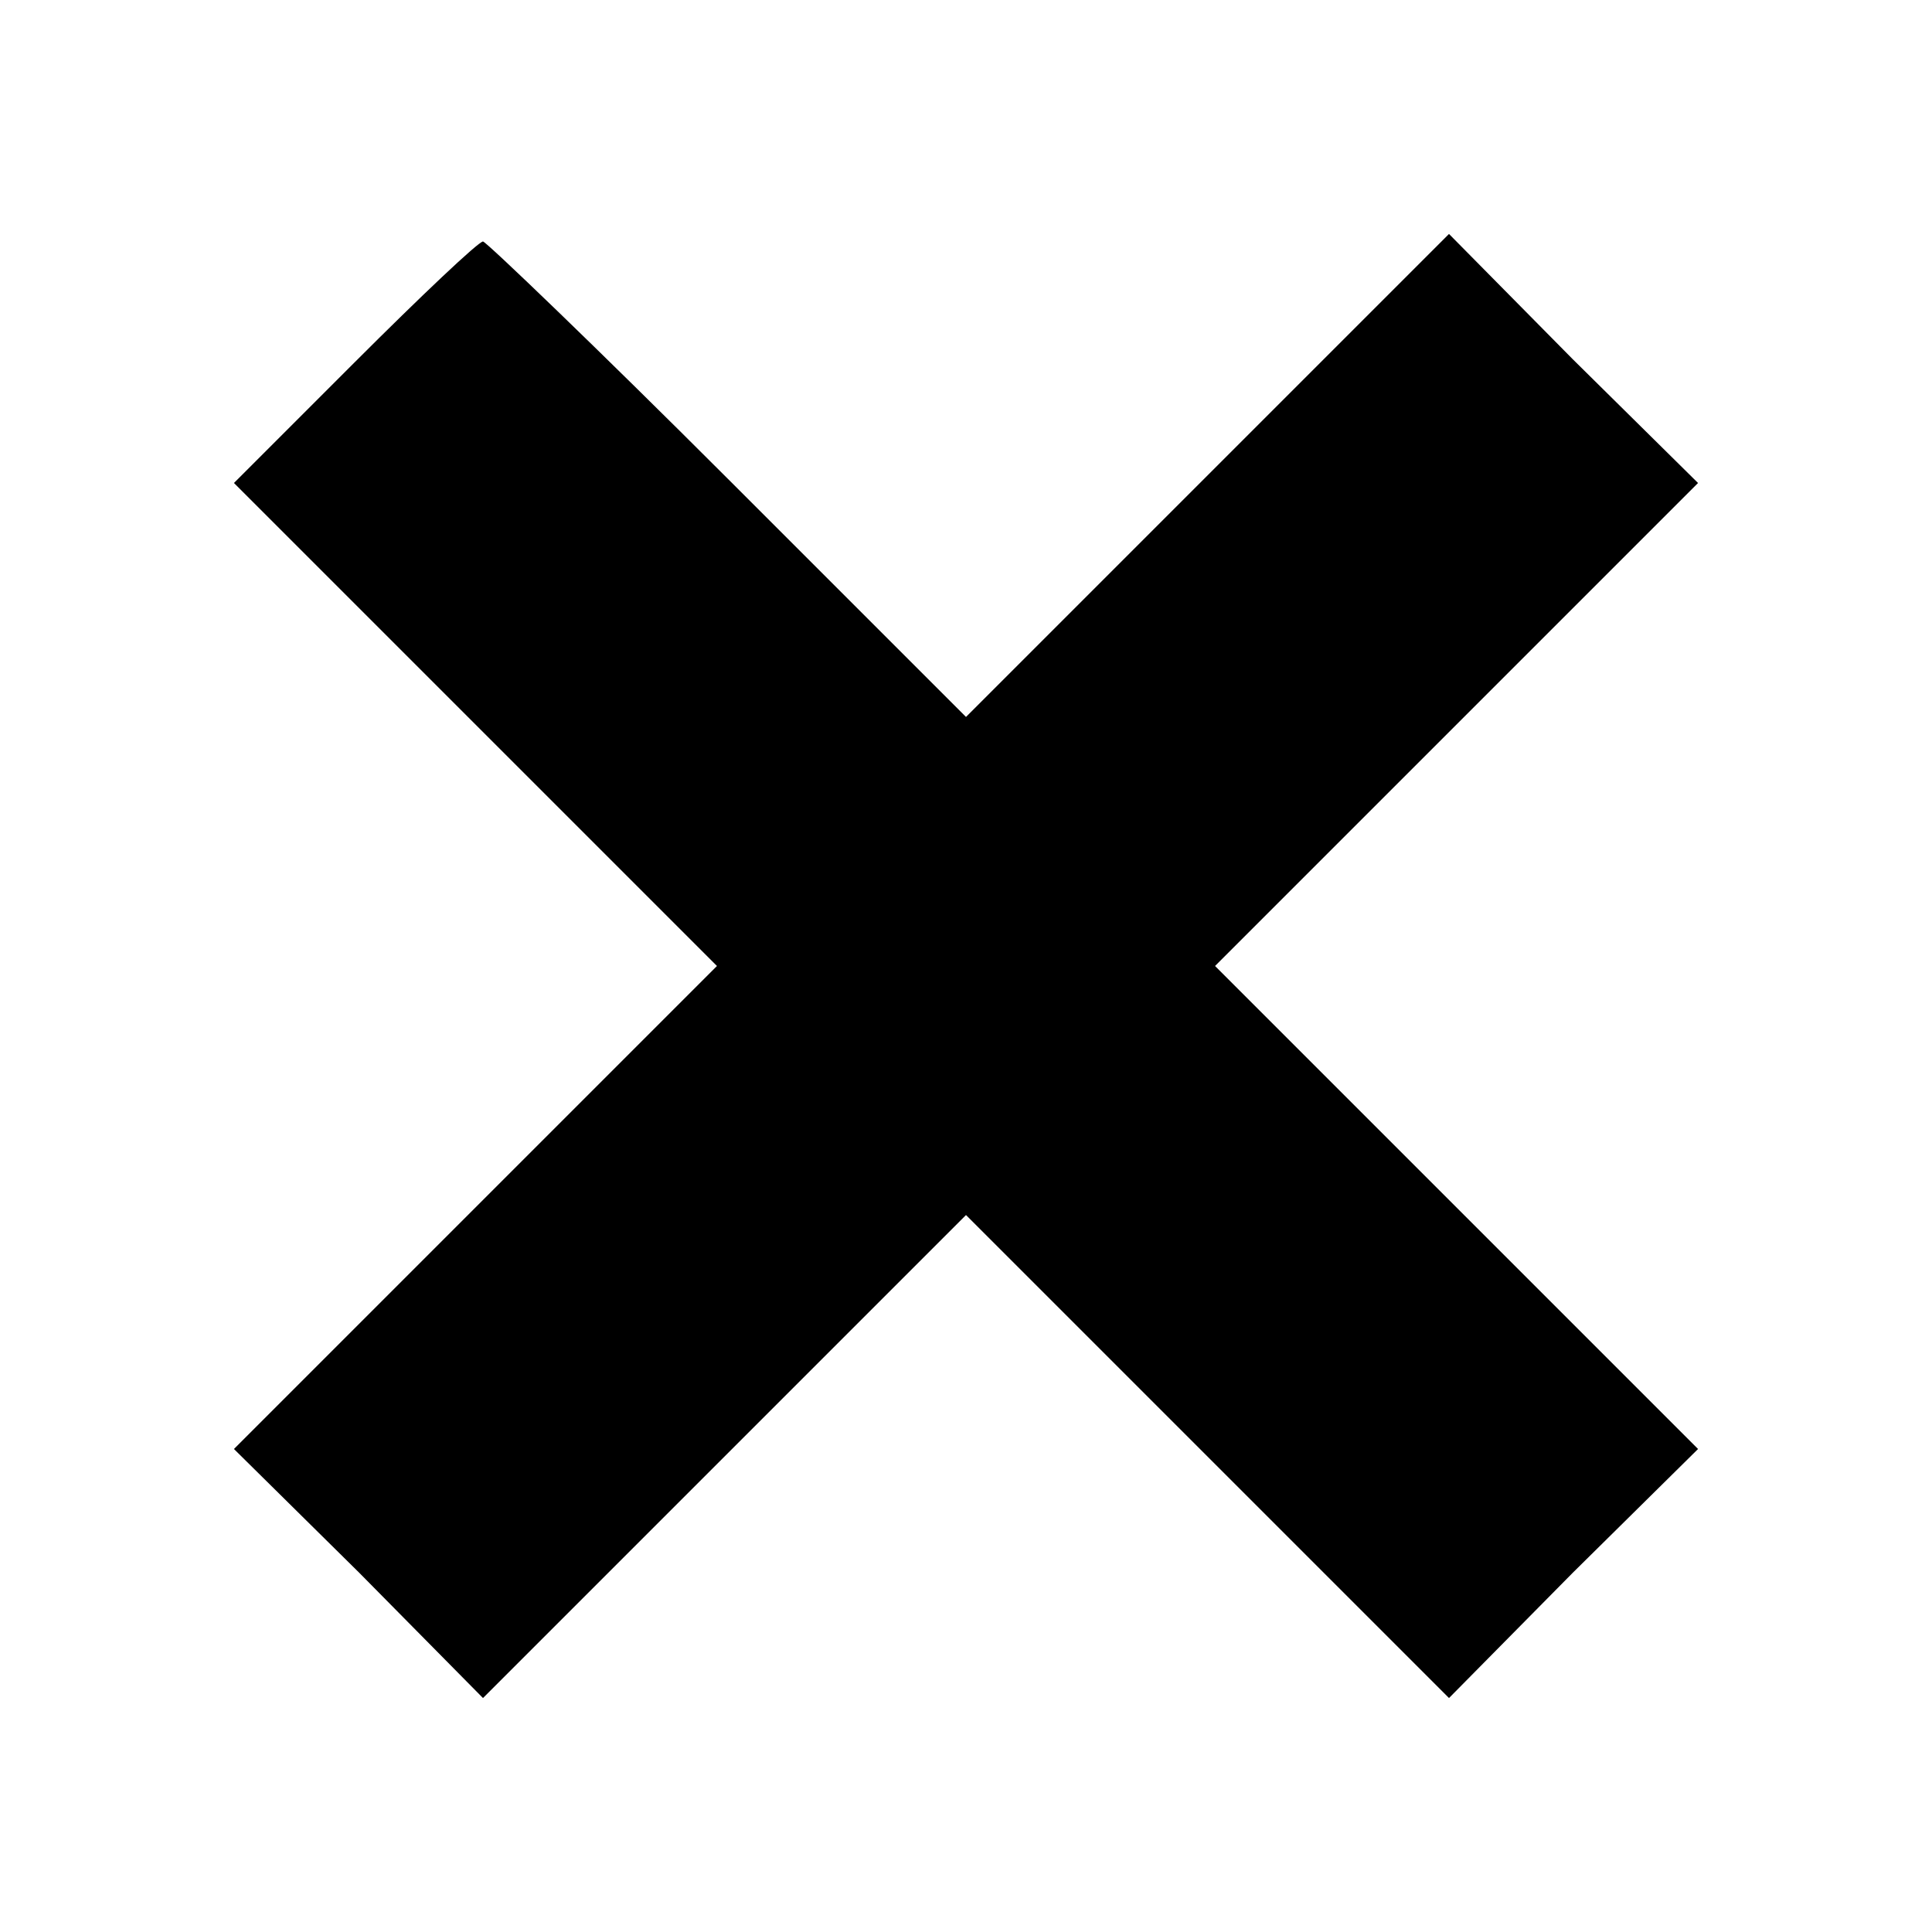 <?xml version="1.0" standalone="no"?>
<!DOCTYPE svg PUBLIC "-//W3C//DTD SVG 20010904//EN"
 "http://www.w3.org/TR/2001/REC-SVG-20010904/DTD/svg10.dtd">
<svg version="1.0" xmlns="http://www.w3.org/2000/svg"
 width="128pt" height="128pt" viewBox="0 0 128 128"
 preserveAspectRatio="xMidYMid meet">
<g transform="translate(0,128) scale(0.1,-0.1)"
fill="#000000" stroke="none">
<path d="M235 1040 l-80 -80 160 -160 160 -160 -160 -160 -160 -160 83 -82 82
-83 160 160 160 160 160 -160 160 -160 82 83 83 82 -160 160 -160 160 160 160
160 160 -83 82 -82 83 -160 -160 -160 -160 -158 158 c-86 86 -160 157 -162
157 -3 0 -41 -36 -85 -80z"/>
</g>
</svg>
